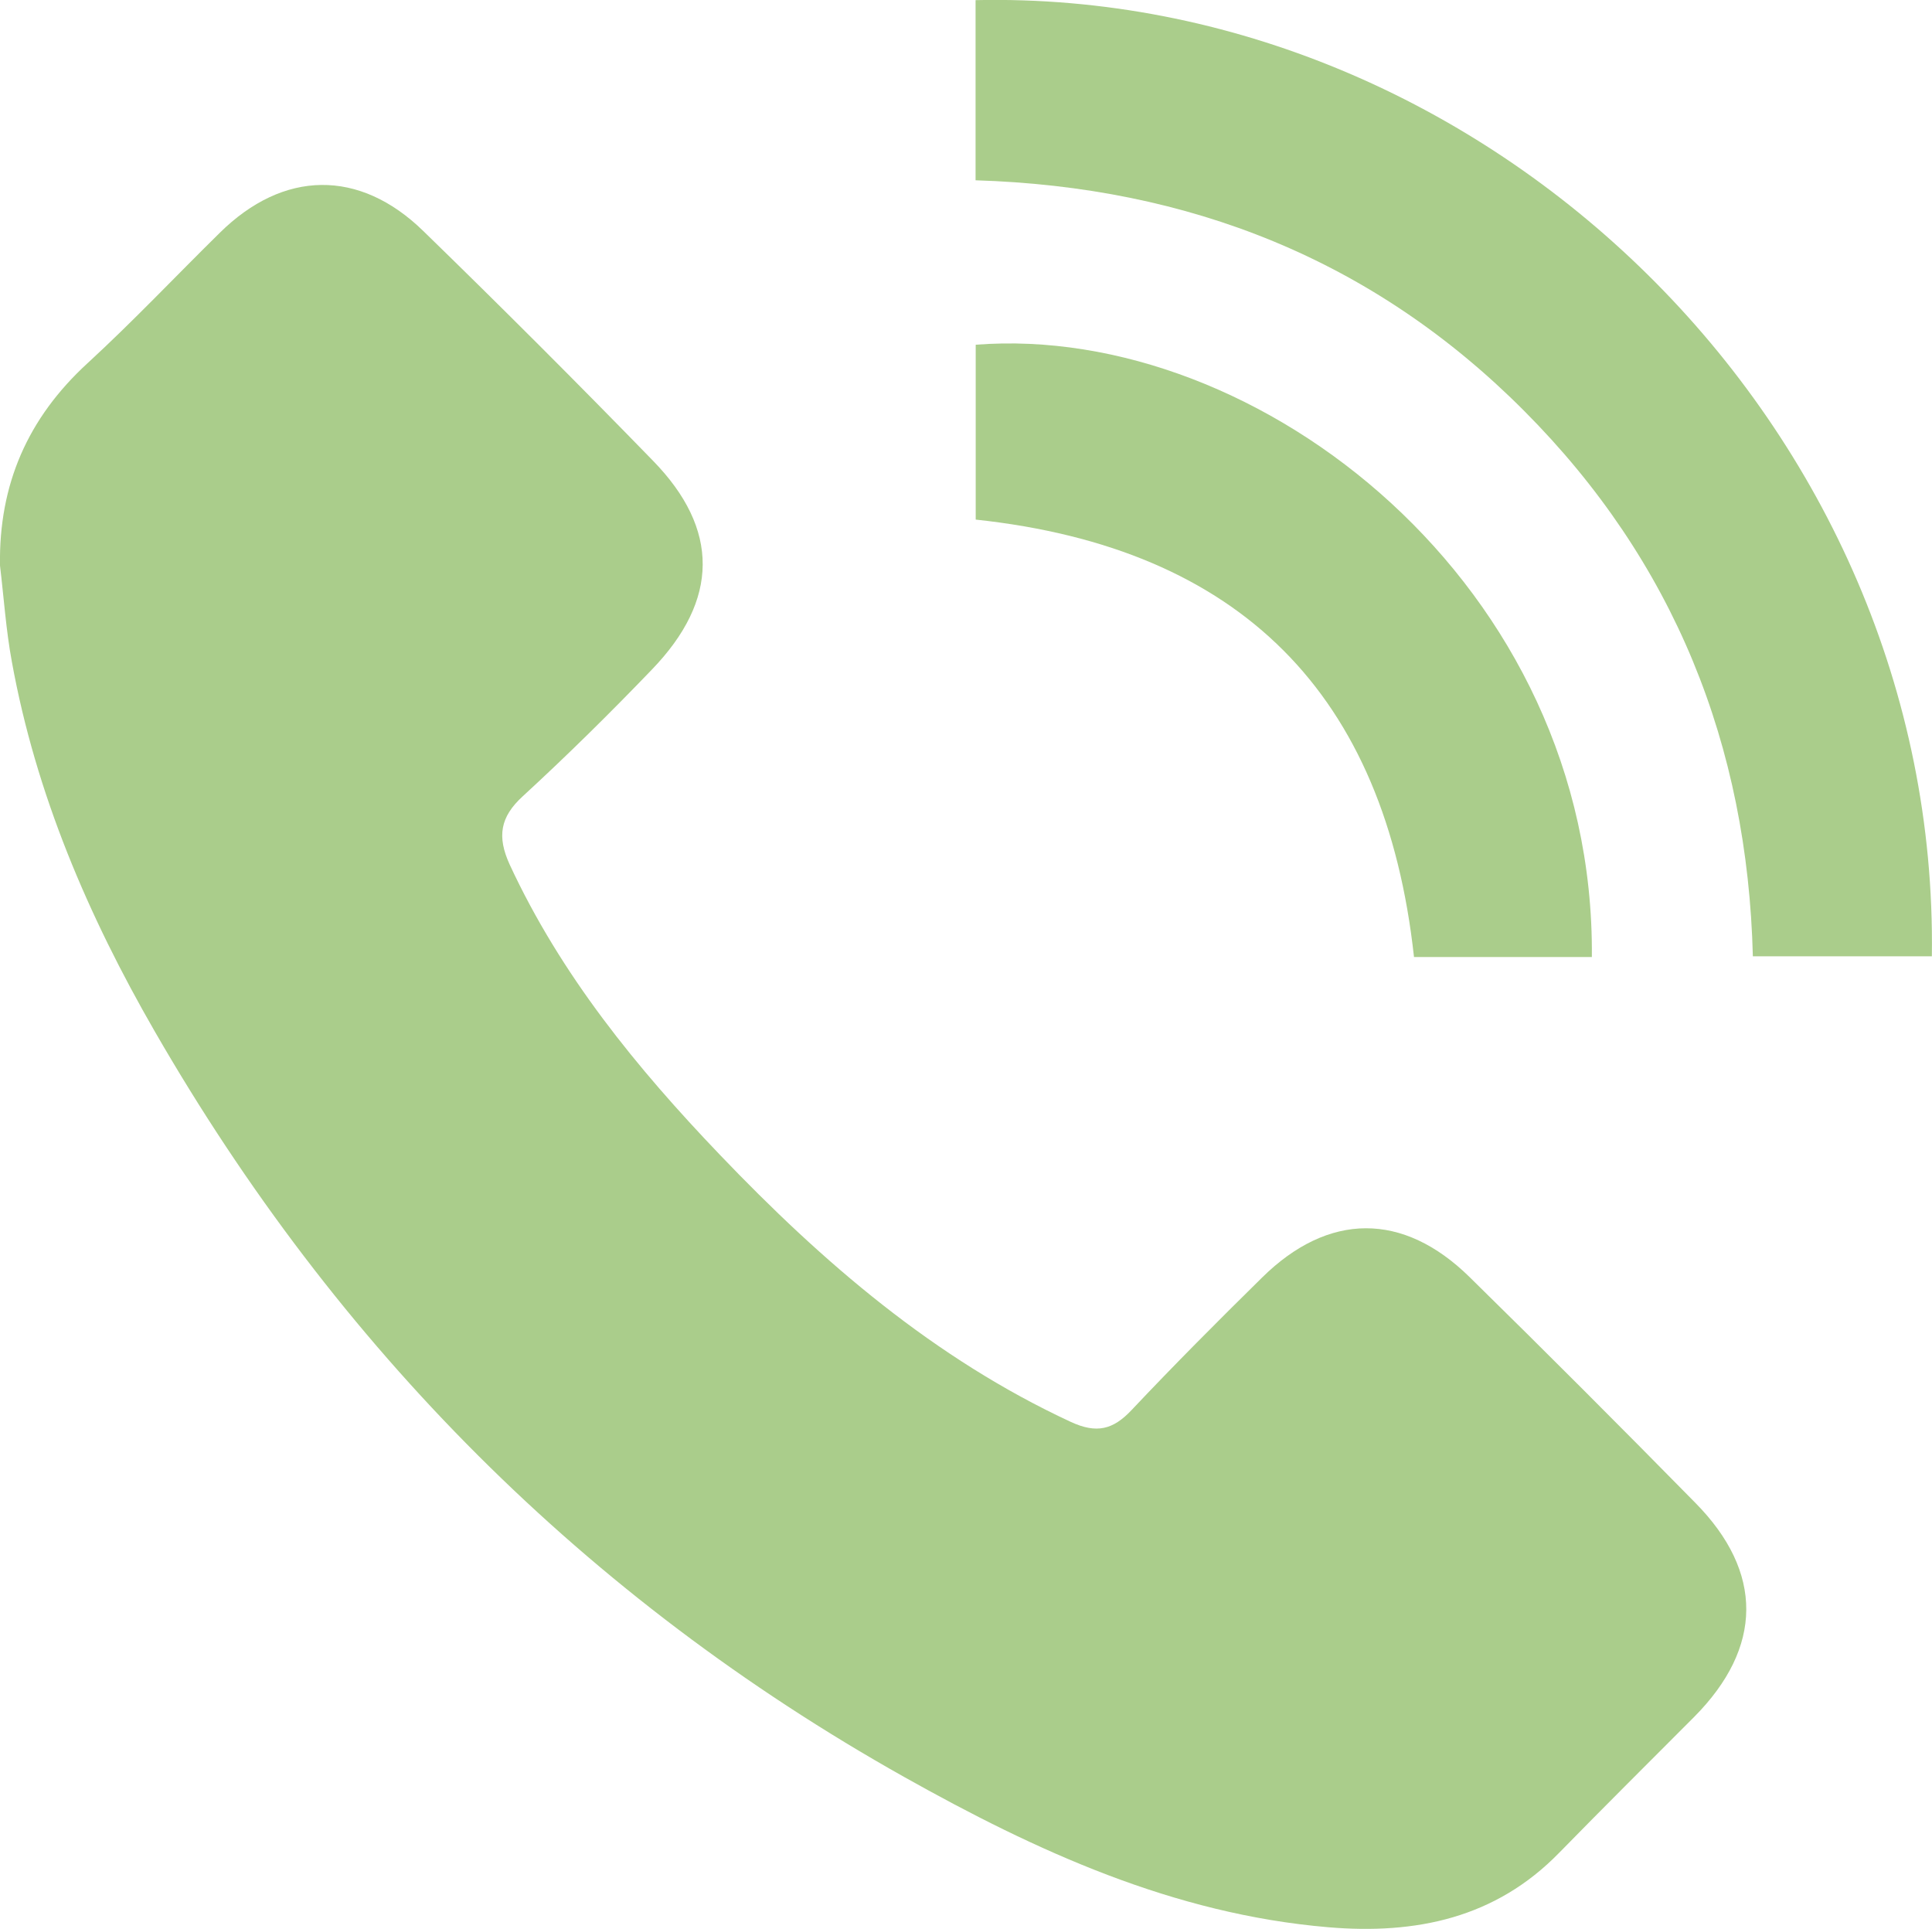 <?xml version="1.0" encoding="utf-8"?>
<!-- Generator: Adobe Illustrator 16.0.0, SVG Export Plug-In . SVG Version: 6.00 Build 0)  -->
<!DOCTYPE svg PUBLIC "-//W3C//DTD SVG 1.1//EN" "http://www.w3.org/Graphics/SVG/1.1/DTD/svg11.dtd">
<svg version="1.1" id="Layer_1" xmlns="http://www.w3.org/2000/svg" xmlns:xlink="http://www.w3.org/1999/xlink" x="0px" y="0px"
	 width="13.524px" height="13.502px" viewBox="0 0 13.524 13.502" enable-background="new 0 0 13.524 13.502" xml:space="preserve">
<g>
	<defs>
		<rect id="SVGID_1_" y="0" width="13.525" height="13.502"/>
	</defs>
	<clipPath id="SVGID_2_">
		<use xlink:href="#SVGID_1_"  overflow="visible"/>
	</clipPath>
	<path clip-path="url(#SVGID_2_)" fill="#AACD8B" d="M0,3.959c-0.009-0.568,0.194-1.032,0.612-1.416
		C0.931,2.25,1.229,1.934,1.538,1.63C1.983,1.19,2.515,1.18,2.963,1.617C3.506,2.145,4.042,2.681,4.57,3.224
		C5.039,3.704,5.034,4.2,4.562,4.688C4.27,4.992,3.97,5.288,3.66,5.573C3.5,5.719,3.479,5.856,3.567,6.05
		c0.359,0.775,0.89,1.425,1.473,2.034c0.718,0.751,1.499,1.425,2.456,1.869c0.18,0.083,0.295,0.055,0.425-0.083
		C8.22,9.553,8.525,9.247,8.834,8.943c0.465-0.459,0.988-0.461,1.453-0.004c0.531,0.521,1.058,1.049,1.58,1.58
		c0.48,0.486,0.474,1.013-0.007,1.498c-0.315,0.316-0.632,0.631-0.944,0.95c-0.447,0.46-1.005,0.575-1.619,0.523
		c-1.082-0.092-2.042-0.532-2.97-1.053c-2.23-1.253-3.97-3.006-5.244-5.218C0.618,6.412,0.251,5.558,0.083,4.632
		C0.042,4.411,0.027,4.184,0,3.959"/>
	<path clip-path="url(#SVGID_2_)" fill="#AACD8B" d="M6.829,1.262V0.001c3.568-0.079,6.747,2.972,6.694,6.693h-1.253
		c-0.037-1.475-0.549-2.763-1.602-3.819C9.614,1.817,8.323,1.308,6.829,1.262"/>
	<path clip-path="url(#SVGID_2_)" fill="#AACD8B" d="M11.143,6.699H9.898C9.697,4.861,8.686,3.836,6.83,3.637V2.413
		C8.813,2.258,11.166,4.098,11.143,6.699"/>
</g>
</svg>
